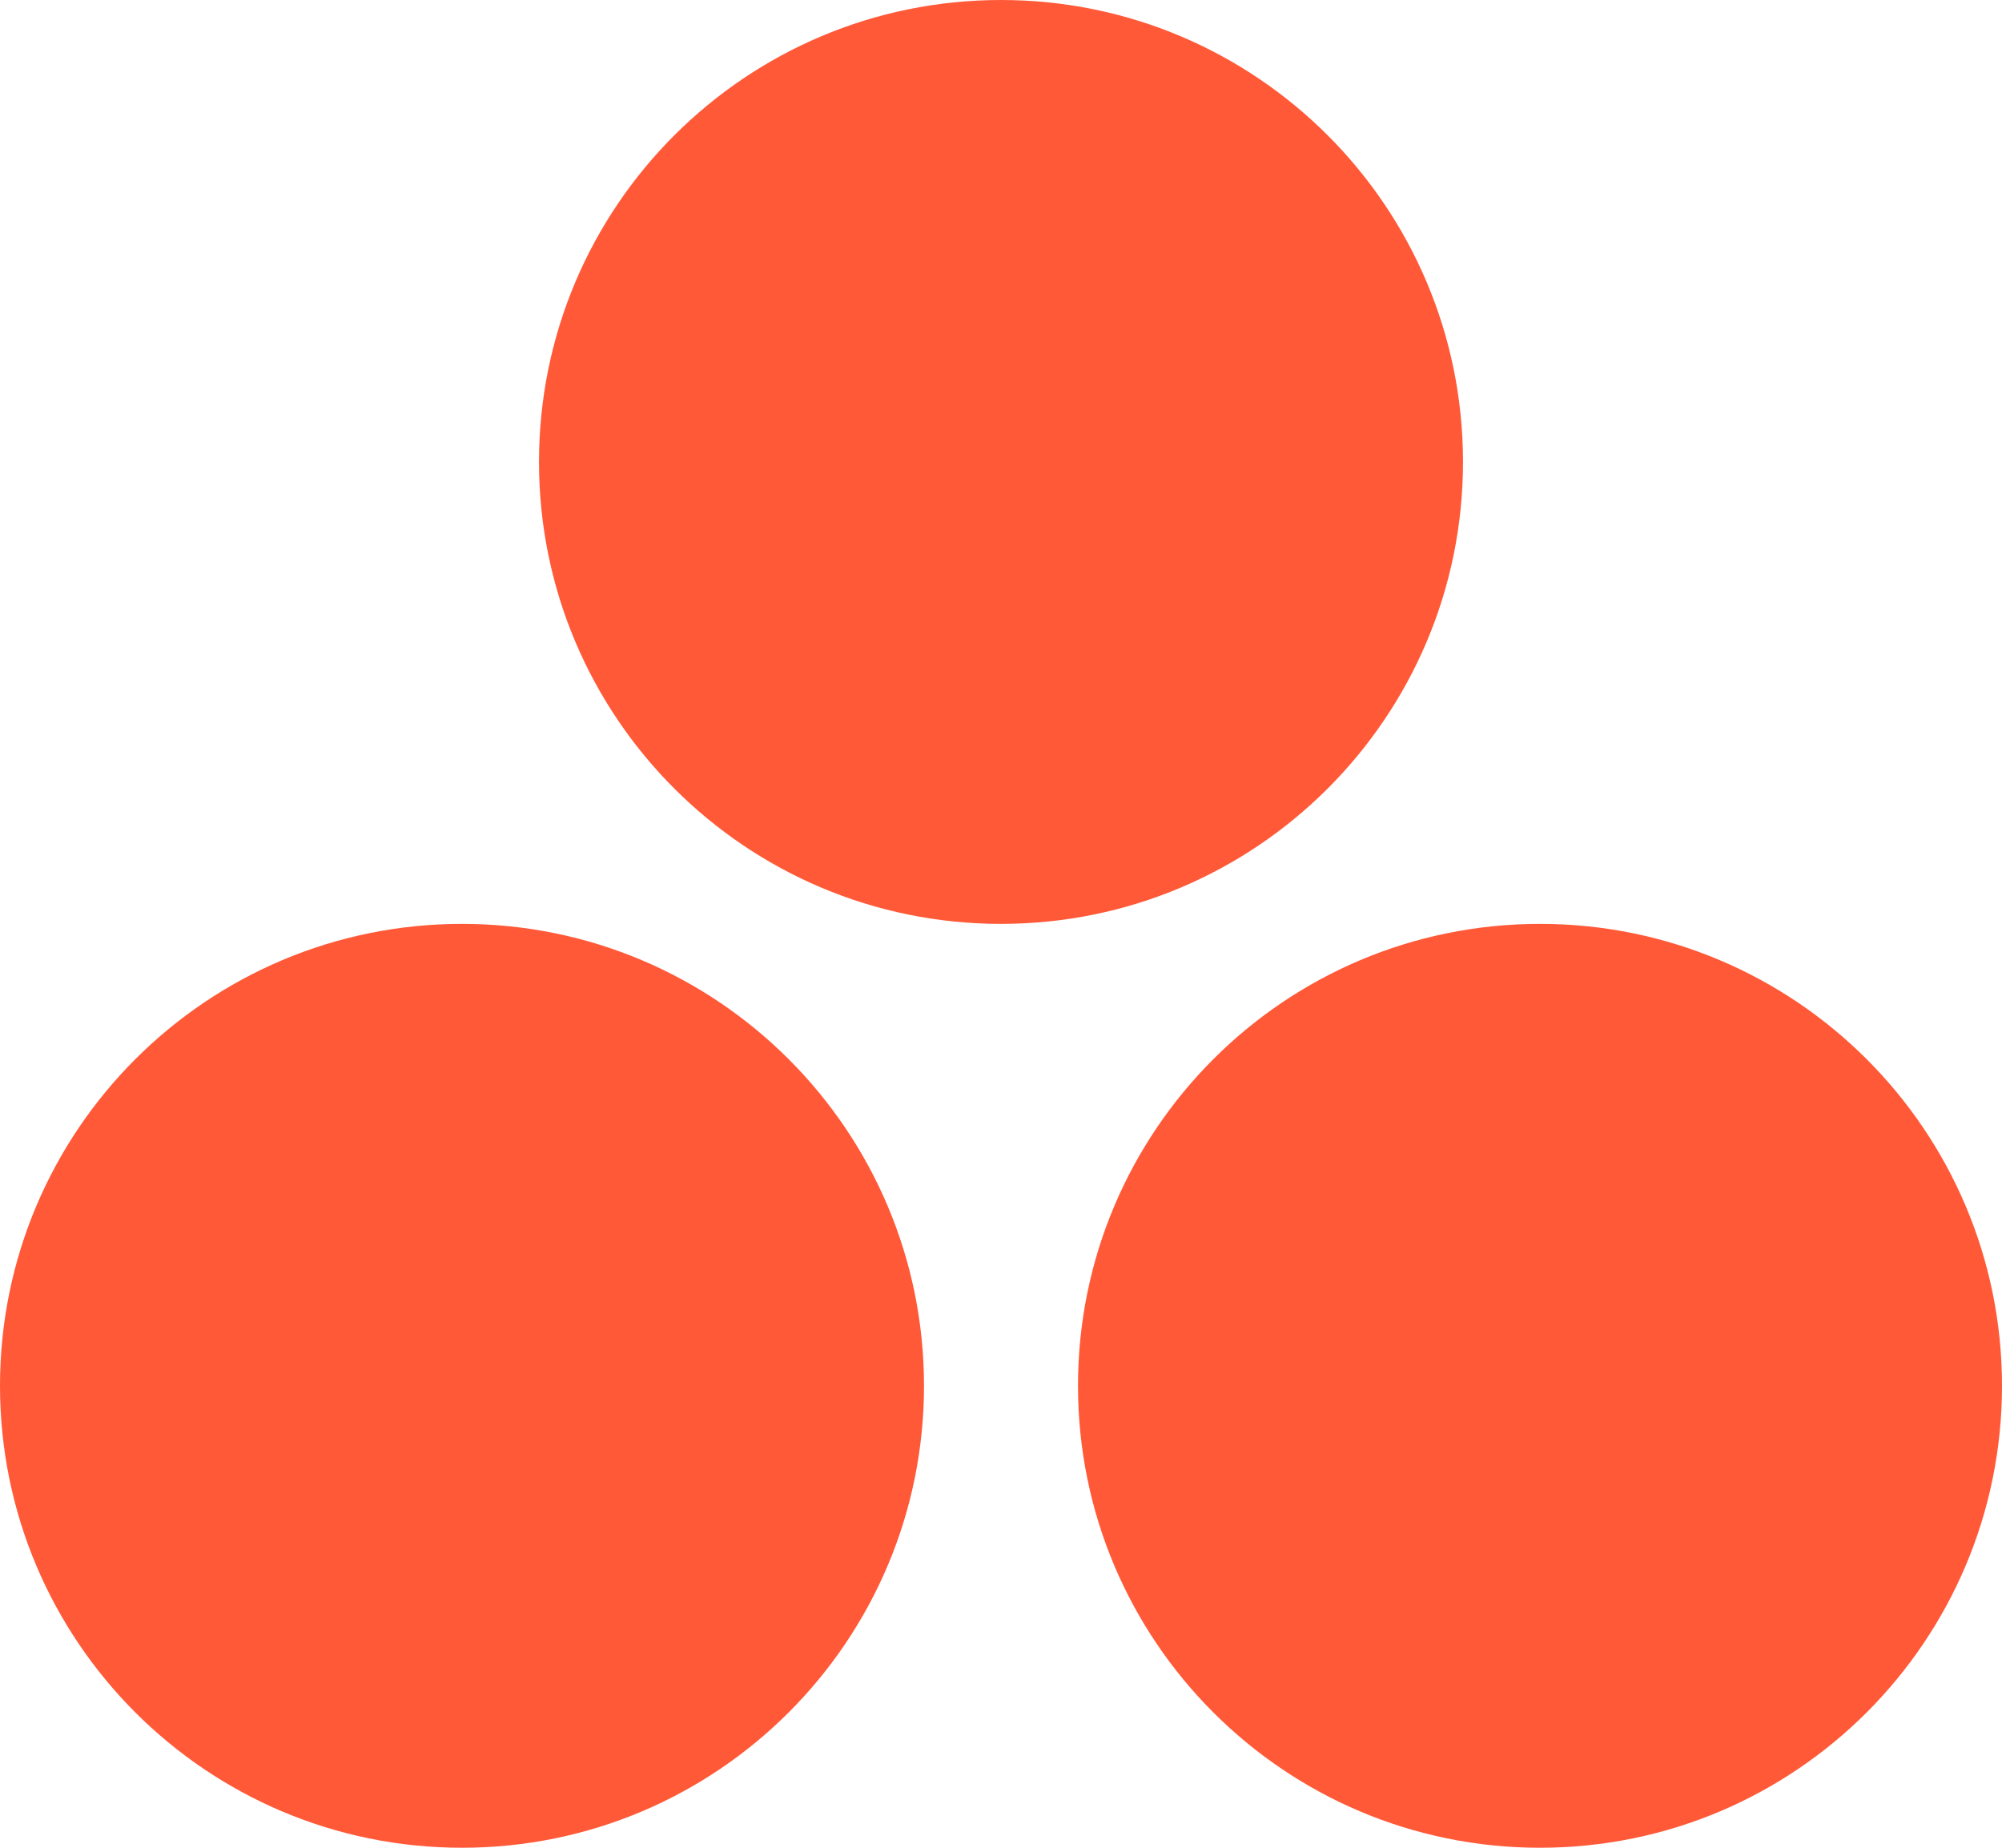 <svg width="52" height="48" viewBox="0 0 52 48" fill="none" xmlns="http://www.w3.org/2000/svg">
<path d="M24 36C24 42.627 18.627 48 12 48C5.373 48 0 42.627 0 36C0 29.373 5.373 24 12 24C18.627 24 24 29.373 24 36Z" fill="#FF5938"/>
<path d="M52 36C52 42.627 46.627 48 40 48C33.373 48 28 42.627 28 36C28 29.373 33.373 24 40 24C46.627 24 52 29.373 52 36Z" fill="#FF5938"/>
<path d="M38 12C38 18.627 32.627 24 26 24C19.373 24 14 18.627 14 12C14 5.373 19.373 0 26 0C32.627 0 38 5.373 38 12Z" fill="#FF5938"/>
</svg>
